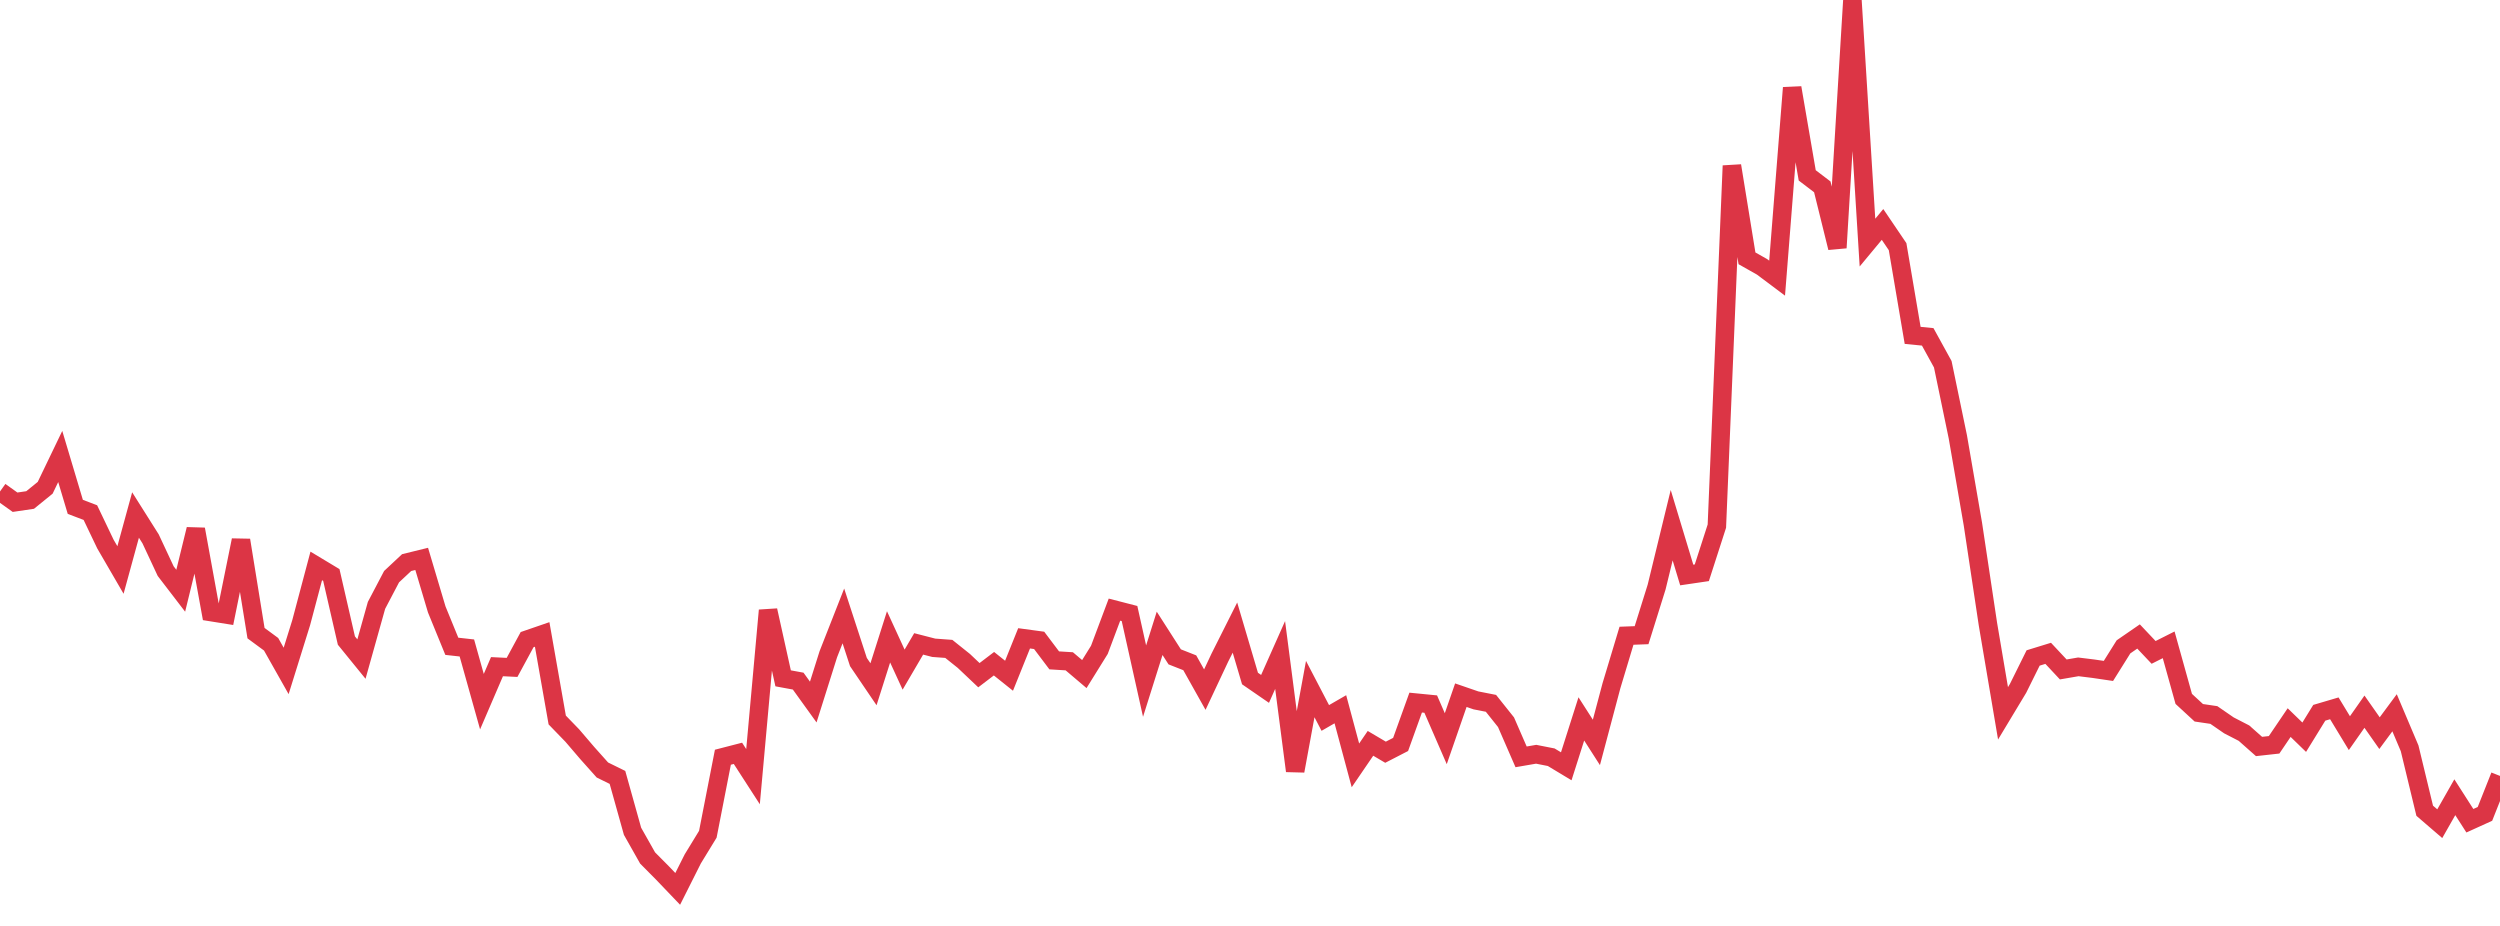 <?xml version="1.0" standalone="no"?>
<!DOCTYPE svg PUBLIC "-//W3C//DTD SVG 1.1//EN" "http://www.w3.org/Graphics/SVG/1.1/DTD/svg11.dtd">
<svg width="135" height="50" viewBox="0 0 135 50" preserveAspectRatio="none" class="sparkline" xmlns="http://www.w3.org/2000/svg"
xmlns:xlink="http://www.w3.org/1999/xlink"><path  class="sparkline--line" d="M 0 26.54 L 0 26.54 L 0.813 27.12 L 1.627 27 L 2.44 26.34 L 3.253 24.65 L 4.066 27.37 L 4.88 27.68 L 5.693 29.38 L 6.506 30.78 L 7.319 27.81 L 8.133 29.1 L 8.946 30.84 L 9.759 31.9 L 10.572 28.58 L 11.386 33.05 L 12.199 33.18 L 13.012 29.17 L 13.825 34.19 L 14.639 34.79 L 15.452 36.23 L 16.265 33.62 L 17.078 30.56 L 17.892 31.05 L 18.705 34.59 L 19.518 35.59 L 20.331 32.69 L 21.145 31.14 L 21.958 30.38 L 22.771 30.18 L 23.584 32.91 L 24.398 34.9 L 25.211 34.99 L 26.024 37.89 L 26.837 36 L 27.651 36.04 L 28.464 34.54 L 29.277 34.26 L 30.09 38.88 L 30.904 39.72 L 31.717 40.67 L 32.53 41.58 L 33.343 41.98 L 34.157 44.89 L 34.97 46.33 L 35.783 47.15 L 36.596 48 L 37.41 46.38 L 38.223 45.05 L 39.036 40.89 L 39.849 40.68 L 40.663 41.94 L 41.476 32.96 L 42.289 36.63 L 43.102 36.78 L 43.916 37.91 L 44.729 35.33 L 45.542 33.26 L 46.355 35.75 L 47.169 36.95 L 47.982 34.39 L 48.795 36.16 L 49.608 34.77 L 50.422 34.98 L 51.235 35.04 L 52.048 35.69 L 52.861 36.46 L 53.675 35.84 L 54.488 36.49 L 55.301 34.47 L 56.114 34.58 L 56.928 35.66 L 57.741 35.71 L 58.554 36.4 L 59.367 35.09 L 60.181 32.92 L 60.994 33.13 L 61.807 36.78 L 62.62 34.2 L 63.434 35.47 L 64.247 35.79 L 65.06 37.24 L 65.873 35.51 L 66.687 33.89 L 67.5 36.64 L 68.313 37.2 L 69.127 35.37 L 69.94 41.63 L 70.753 37.21 L 71.566 38.77 L 72.38 38.3 L 73.193 41.33 L 74.006 40.14 L 74.819 40.62 L 75.633 40.2 L 76.446 37.94 L 77.259 38.02 L 78.072 39.89 L 78.886 37.54 L 79.699 37.82 L 80.512 37.98 L 81.325 39 L 82.139 40.87 L 82.952 40.73 L 83.765 40.89 L 84.578 41.38 L 85.392 38.82 L 86.205 40.09 L 87.018 37.03 L 87.831 34.33 L 88.645 34.3 L 89.458 31.7 L 90.271 28.36 L 91.084 31.05 L 91.898 30.93 L 92.711 28.41 L 93.524 8.95 L 94.337 13.95 L 95.151 14.41 L 95.964 15.02 L 96.777 4.74 L 97.59 9.47 L 98.404 10.09 L 99.217 13.38 L 100.03 0 L 100.843 13.1 L 101.657 12.12 L 102.47 13.32 L 103.283 18.11 L 104.096 18.19 L 104.91 19.67 L 105.723 23.59 L 106.536 28.3 L 107.349 33.71 L 108.163 38.52 L 108.976 37.17 L 109.789 35.53 L 110.602 35.28 L 111.416 36.15 L 112.229 36.01 L 113.042 36.11 L 113.855 36.23 L 114.669 34.93 L 115.482 34.37 L 116.295 35.23 L 117.108 34.82 L 117.922 37.74 L 118.735 38.49 L 119.548 38.61 L 120.361 39.17 L 121.175 39.59 L 121.988 40.31 L 122.801 40.22 L 123.614 39.02 L 124.428 39.81 L 125.241 38.49 L 126.054 38.25 L 126.867 39.59 L 127.681 38.43 L 128.494 39.59 L 129.307 38.49 L 130.12 40.41 L 130.934 43.78 L 131.747 44.48 L 132.56 43.05 L 133.373 44.32 L 134.187 43.95 L 135 41.9" fill="none" stroke-width="1" stroke="#dc3545"></path></svg>
